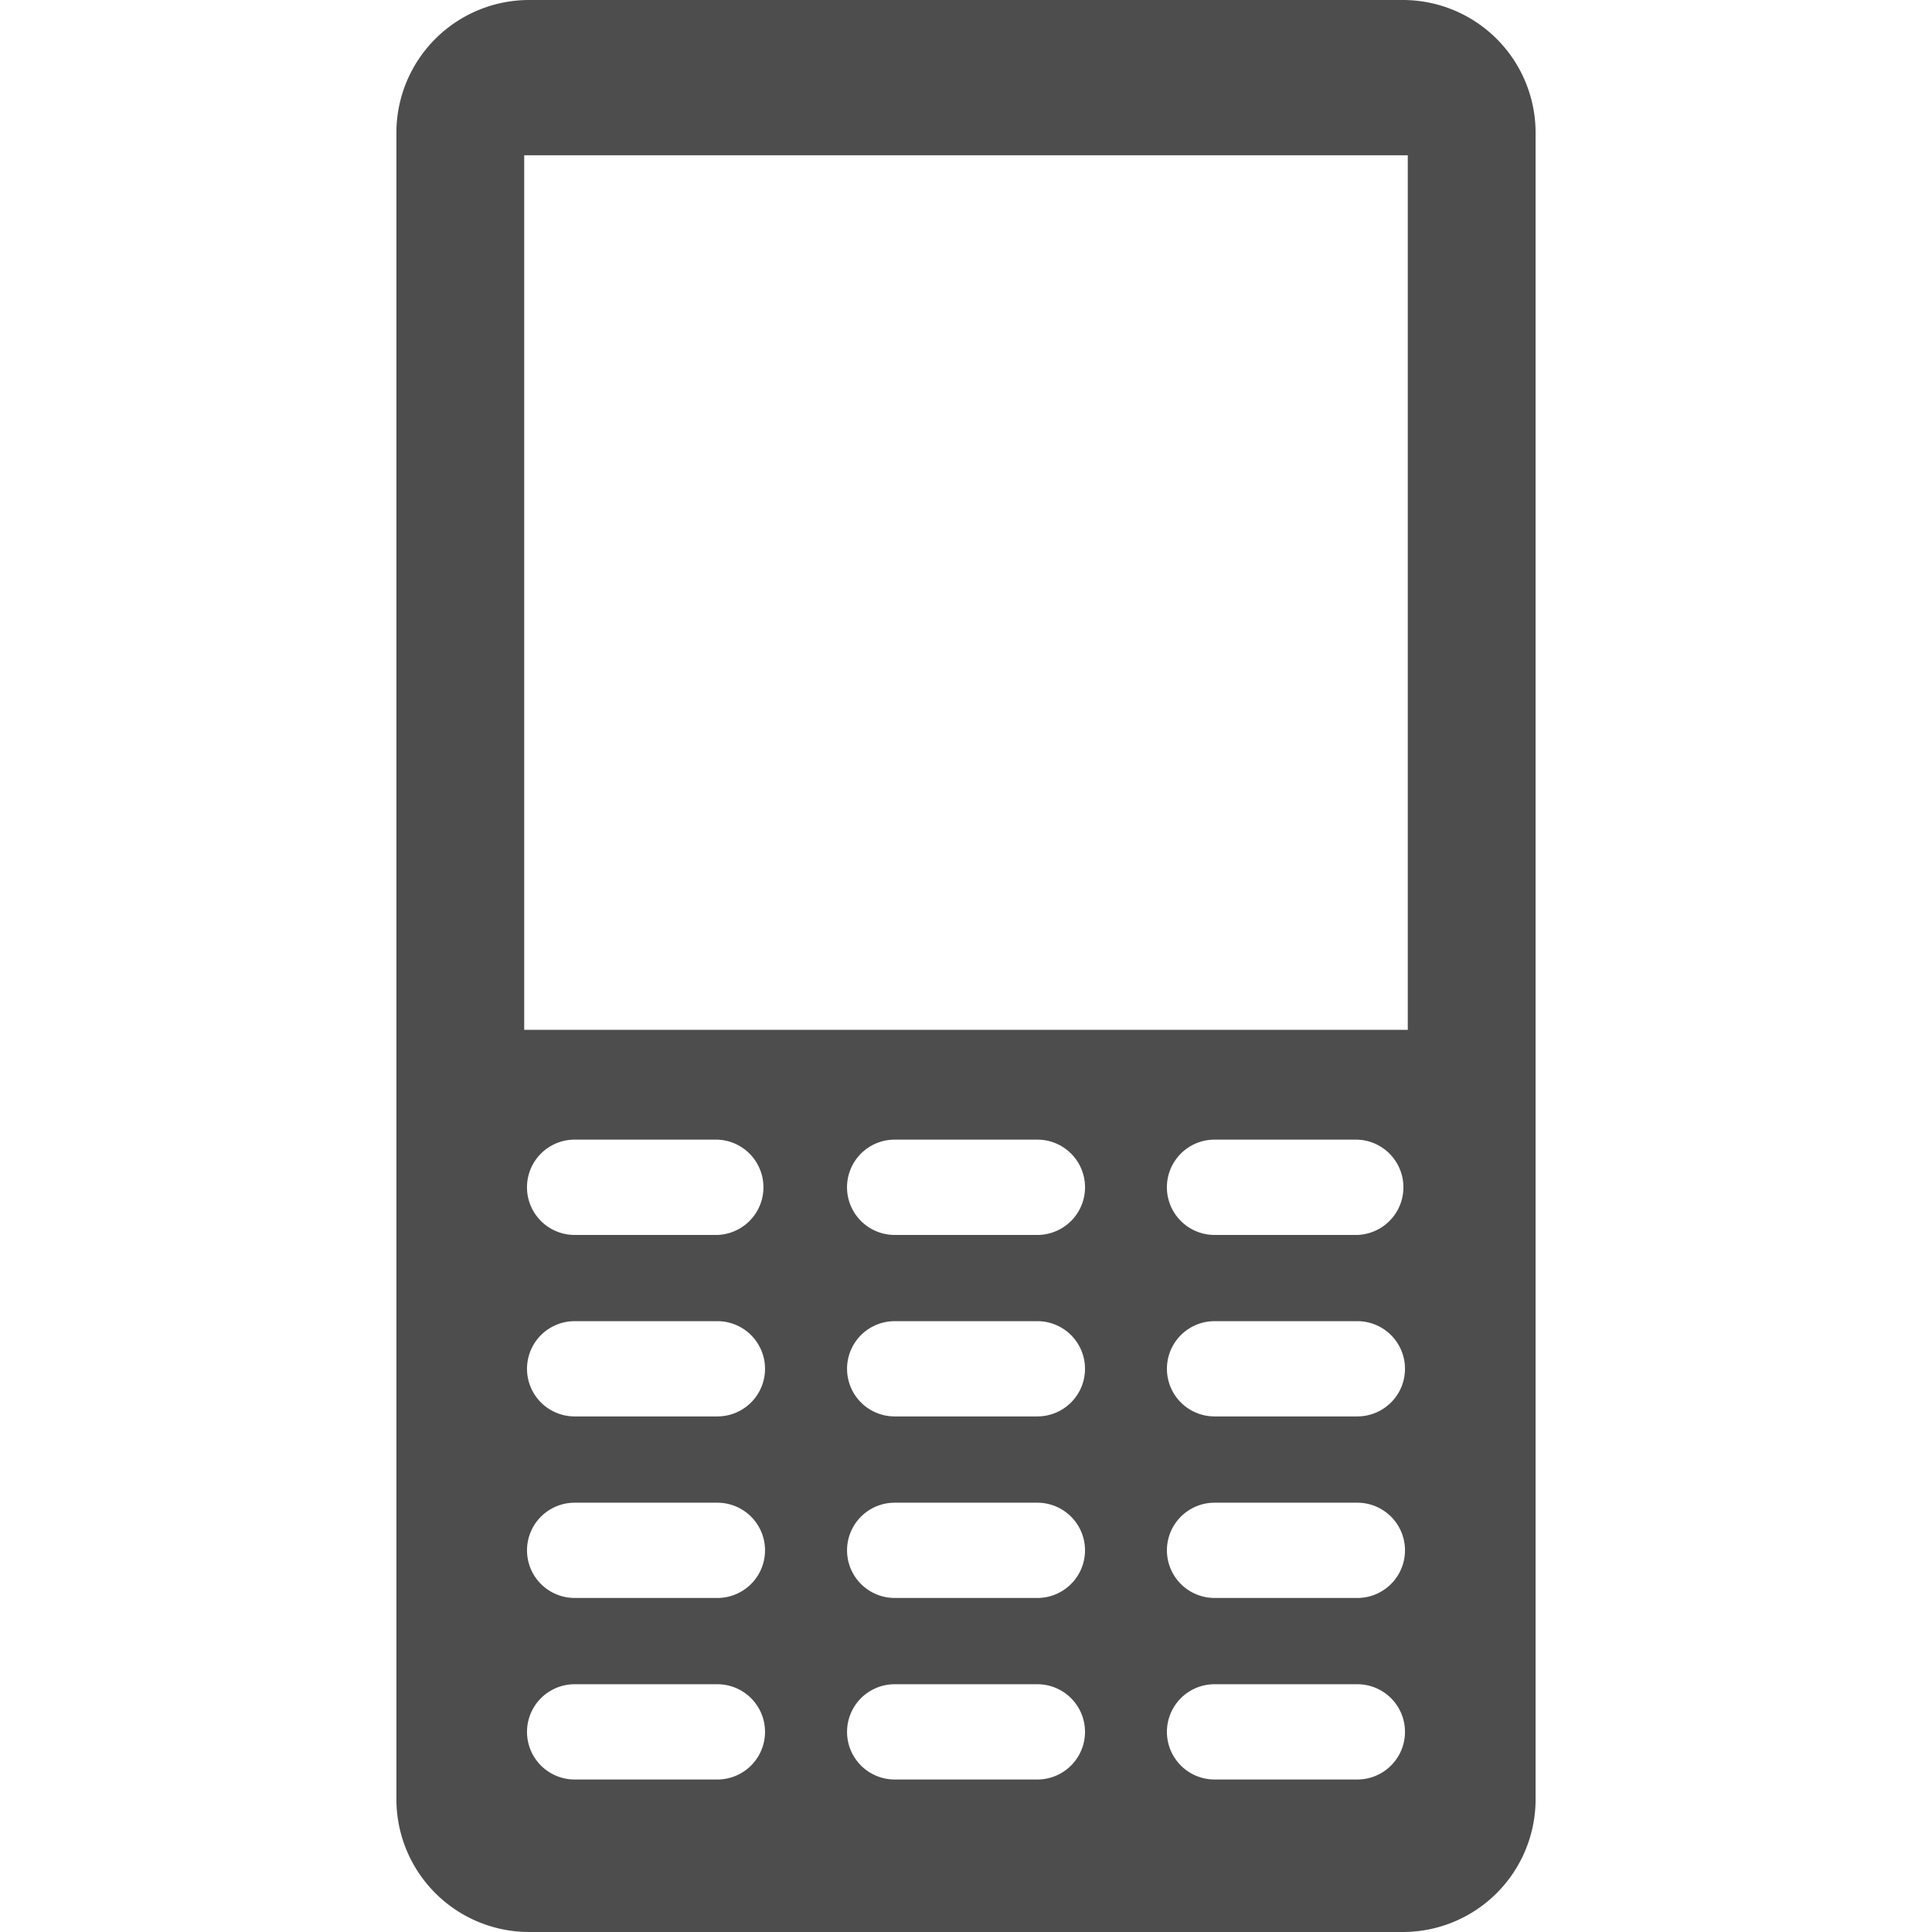 <svg xmlns="http://www.w3.org/2000/svg" width="34.482" height="34.482"><path d="M25.043 0H9.439a2.37 2.37 0 00-2.364 2.364v29.755a2.37 2.37 0 002.364 2.363h15.604a2.37 2.37 0 002.364-2.363V2.364A2.37 2.37 0 0025.043 0zM12.804 31.76h-2.548a.85.85 0 110-1.7h2.548a.85.85 0 010 1.7zm0-3.24h-2.548a.85.85 0 010-1.7h2.548a.85.85 0 010 1.7zm0-3.24h-2.548a.85.85 0 110-1.7h2.548a.85.85 0 010 1.7zm0-3.239h-2.548a.85.85 0 010-1.701h2.548a.851.851 0 010 1.701zm5.711 9.719h-2.547a.85.85 0 110-1.7h2.547a.85.85 0 010 1.7zm0-3.24h-2.547a.85.85 0 110-1.7h2.547a.85.85 0 110 1.7zm0-3.24h-2.547a.85.85 0 110-1.7h2.547a.85.85 0 110 1.7zm0-3.239h-2.547a.85.85 0 110-1.701h2.547a.85.85 0 010 1.701zm5.711 9.719h-2.549a.85.85 0 110-1.7h2.549a.85.85 0 010 1.7zm0-3.24h-2.549a.85.85 0 010-1.7h2.549a.85.85 0 010 1.7zm0-3.24h-2.549a.85.85 0 110-1.7h2.549a.85.85 0 010 1.7zm0-3.239h-2.549a.85.85 0 010-1.701h2.549a.851.851 0 010 1.701zm.9-3.661H9.356V2.771h15.77z" fill="#4d4d4d"/></svg>
